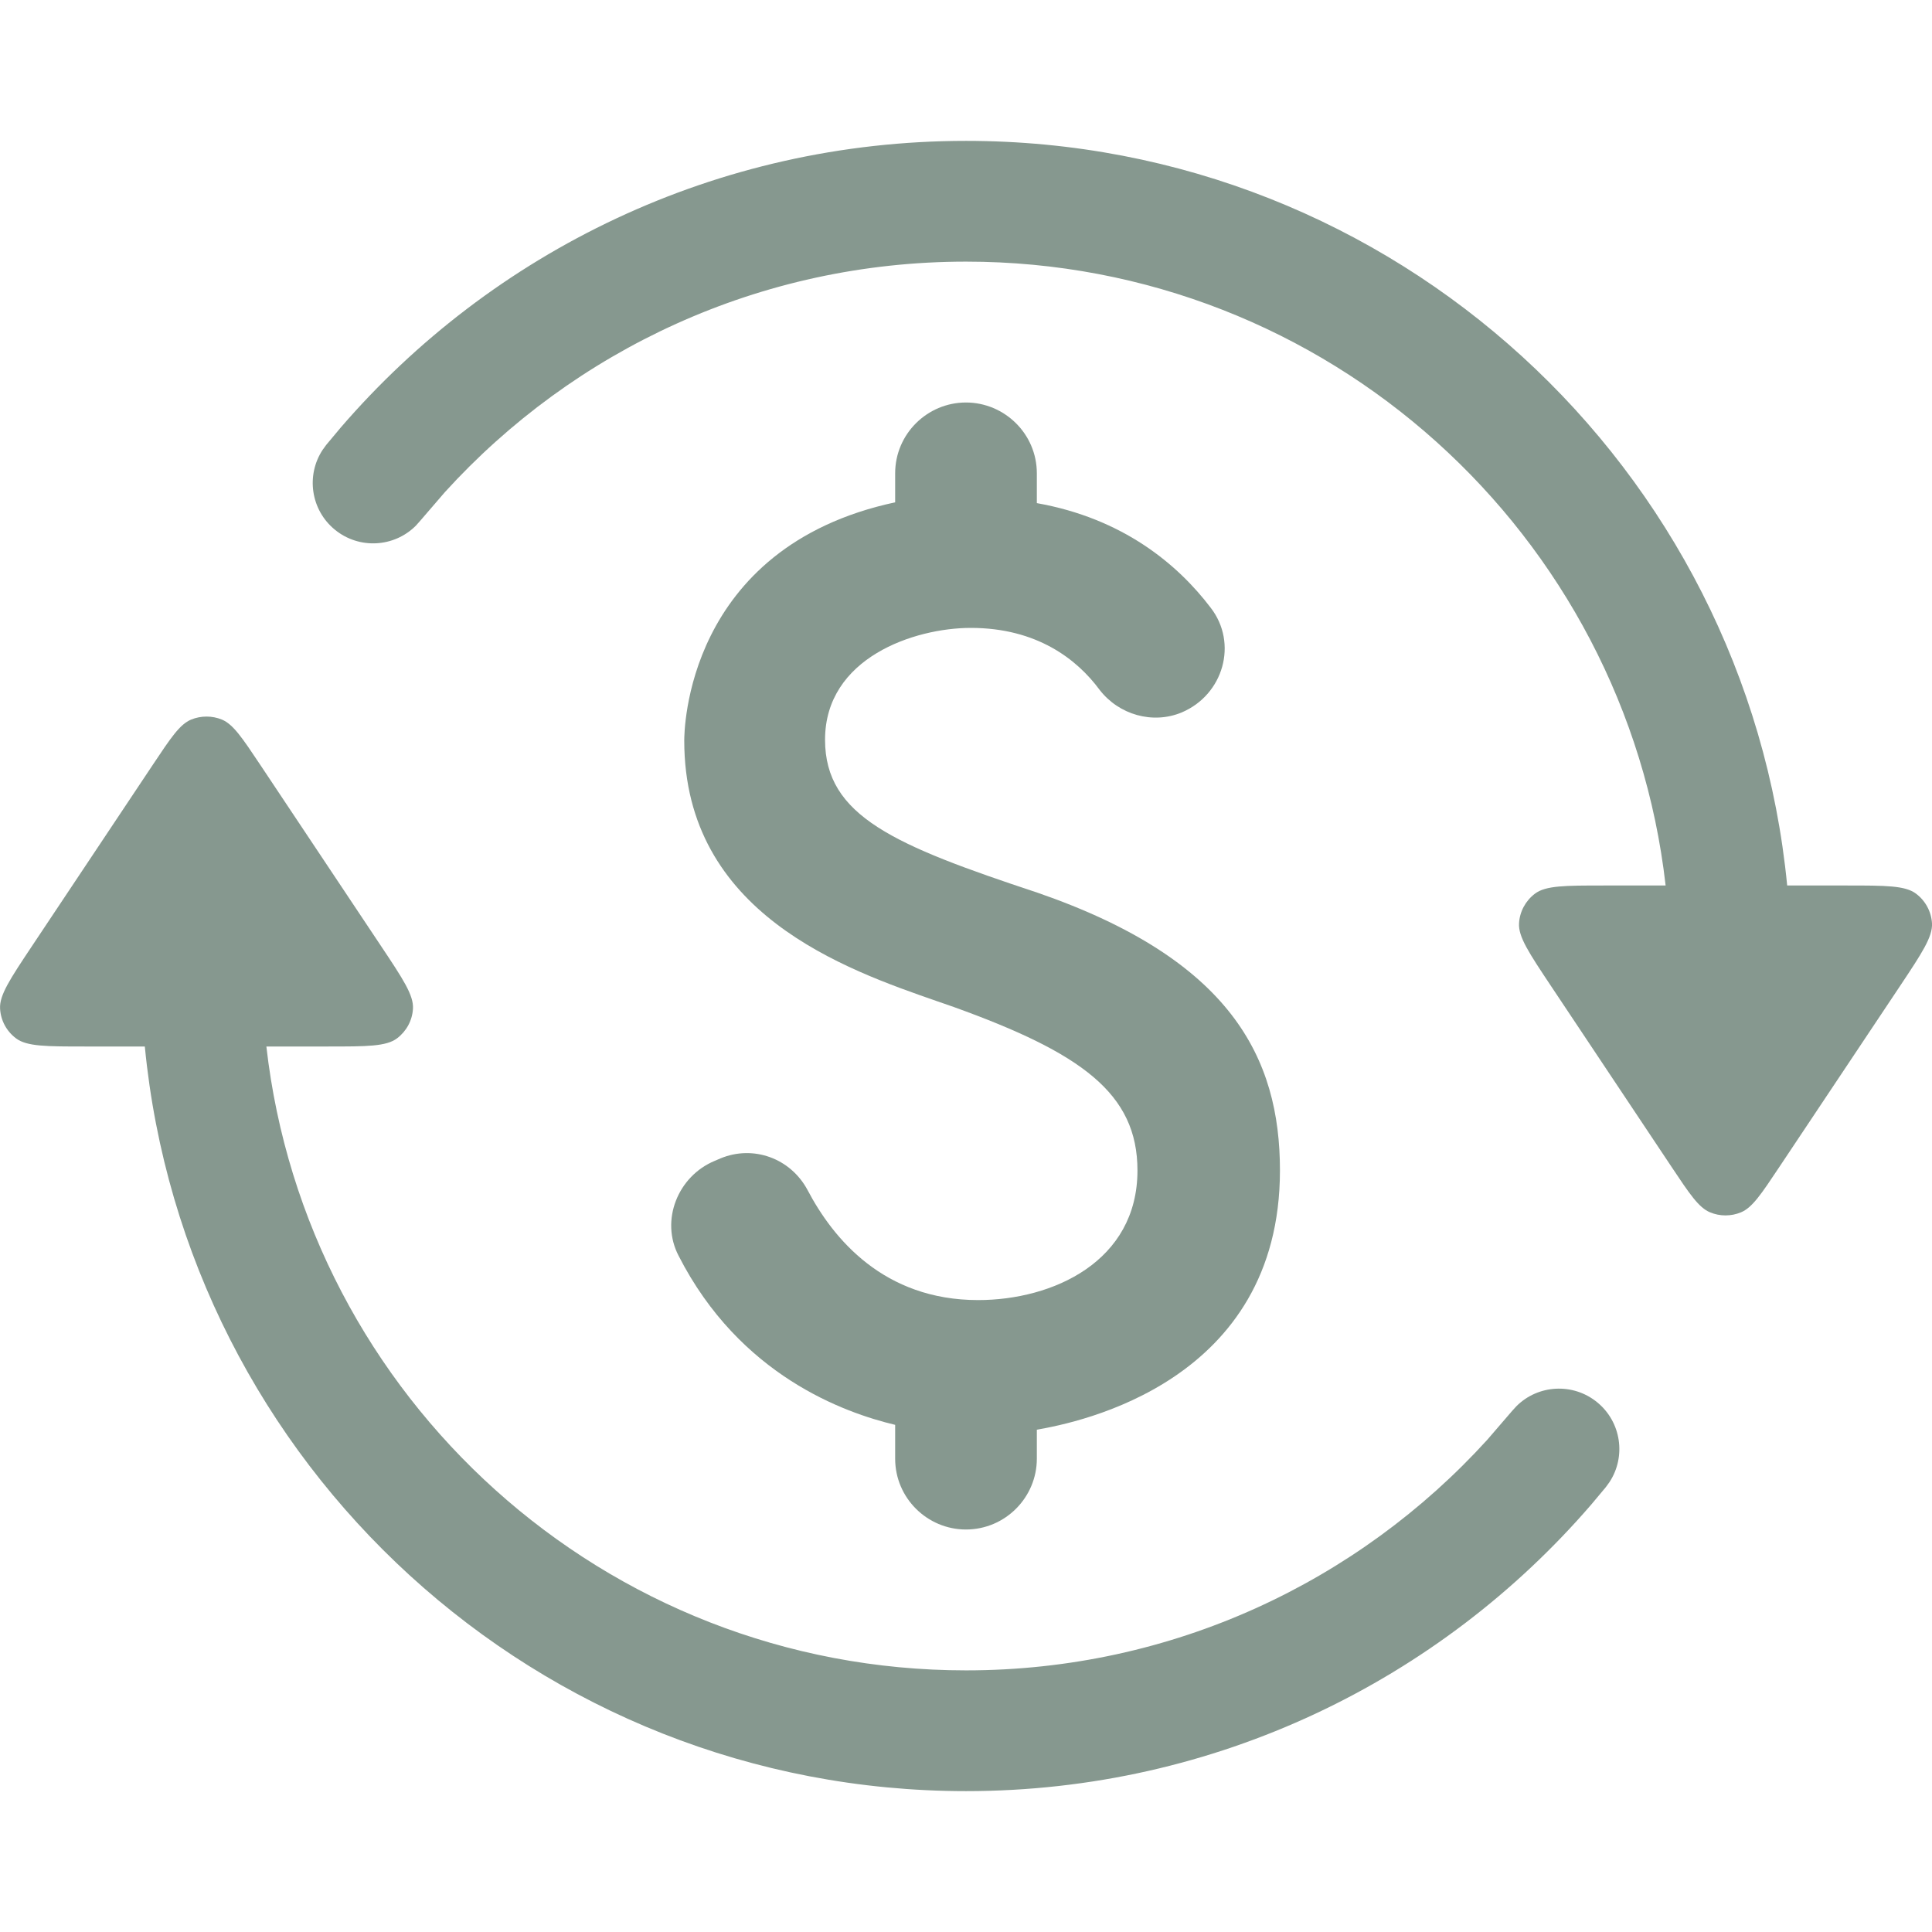 <svg width="24" height="24" viewBox="0 0 24 24" fill="none" xmlns="http://www.w3.org/2000/svg">
<path d="M2.374 8.939C2.496 8.889 2.635 8.889 2.757 8.939C2.897 8.998 3.009 9.165 3.231 9.498L4.736 11.756C5.005 12.16 5.14 12.363 5.13 12.53C5.122 12.676 5.049 12.81 4.933 12.898C4.799 13 4.556 13 4.071 13H3.309C3.805 17.361 7.506 20.75 12.001 20.75C14.566 20.75 16.873 19.647 18.474 17.887L18.785 17.526L18.837 17.469C19.105 17.2 19.54 17.174 19.84 17.419C20.141 17.664 20.202 18.095 19.993 18.412L19.948 18.474L19.769 18.688C17.89 20.868 15.106 22.25 12.001 22.25C6.677 22.25 2.302 18.192 1.799 13H1.06C0.575 13 0.332 13 0.198 12.898C0.081 12.81 0.009 12.676 0.001 12.53C-0.009 12.363 0.126 12.16 0.395 11.756L1.9 9.498C2.122 9.165 2.233 8.998 2.374 8.939Z" fill="#86988F"/>
<path d="M11.999 5C12.479 5 12.88 5.39 12.88 5.88V6.25C13.95 6.44 14.63 7.01 15.04 7.55C15.38 7.99 15.2 8.629 14.68 8.85C14.32 9 13.9 8.88 13.66 8.57C13.38 8.19 12.88 7.8 12.06 7.8C11.36 7.8 10.249 8.17 10.249 9.19C10.25 10.14 11.11 10.5 12.89 11.09C15.29 11.92 15.9 13.14 15.9 14.54C15.9 17.169 13.401 17.67 12.88 17.76V18.12C12.88 18.6 12.489 19 11.999 19C11.52 19 11.12 18.61 11.12 18.12V17.7C10.49 17.55 9.19 17.089 8.43 15.6C8.2 15.16 8.42 14.61 8.88 14.42L8.95 14.39C9.36 14.22 9.82 14.39 10.03 14.78C10.35 15.39 10.98 16.15 12.15 16.15C13.08 16.15 14.13 15.67 14.13 14.54C14.13 13.58 13.43 13.08 11.85 12.51C11.786 12.487 11.719 12.464 11.648 12.44C10.497 12.04 8.5 11.348 8.5 9.2C8.5 9.1 8.51 6.8 11.12 6.24V5.88C11.12 5.39 11.52 5 11.999 5Z" fill="#86988F"/>
<path d="M12.001 1.75C17.324 1.75 21.698 5.809 22.201 11H22.94C23.425 11 23.668 11 23.802 11.102C23.919 11.19 23.991 11.324 24 11.47C24.009 11.637 23.875 11.84 23.606 12.244L22.1 14.502C21.878 14.835 21.767 15.002 21.627 15.06C21.504 15.111 21.365 15.111 21.243 15.06C21.103 15.002 20.991 14.835 20.769 14.502L19.264 12.244C18.995 11.84 18.86 11.637 18.87 11.47C18.878 11.324 18.951 11.19 19.067 11.102C19.201 11 19.444 11 19.929 11H20.691C20.195 6.639 16.494 3.25 12.001 3.25C9.435 3.25 7.128 4.353 5.527 6.113L5.216 6.474L5.165 6.531C4.896 6.8 4.462 6.826 4.161 6.581C3.86 6.336 3.799 5.905 4.008 5.588L4.053 5.526L4.232 5.312C6.111 3.132 8.895 1.75 12.001 1.75Z" fill="#86988F"/>
</svg>
